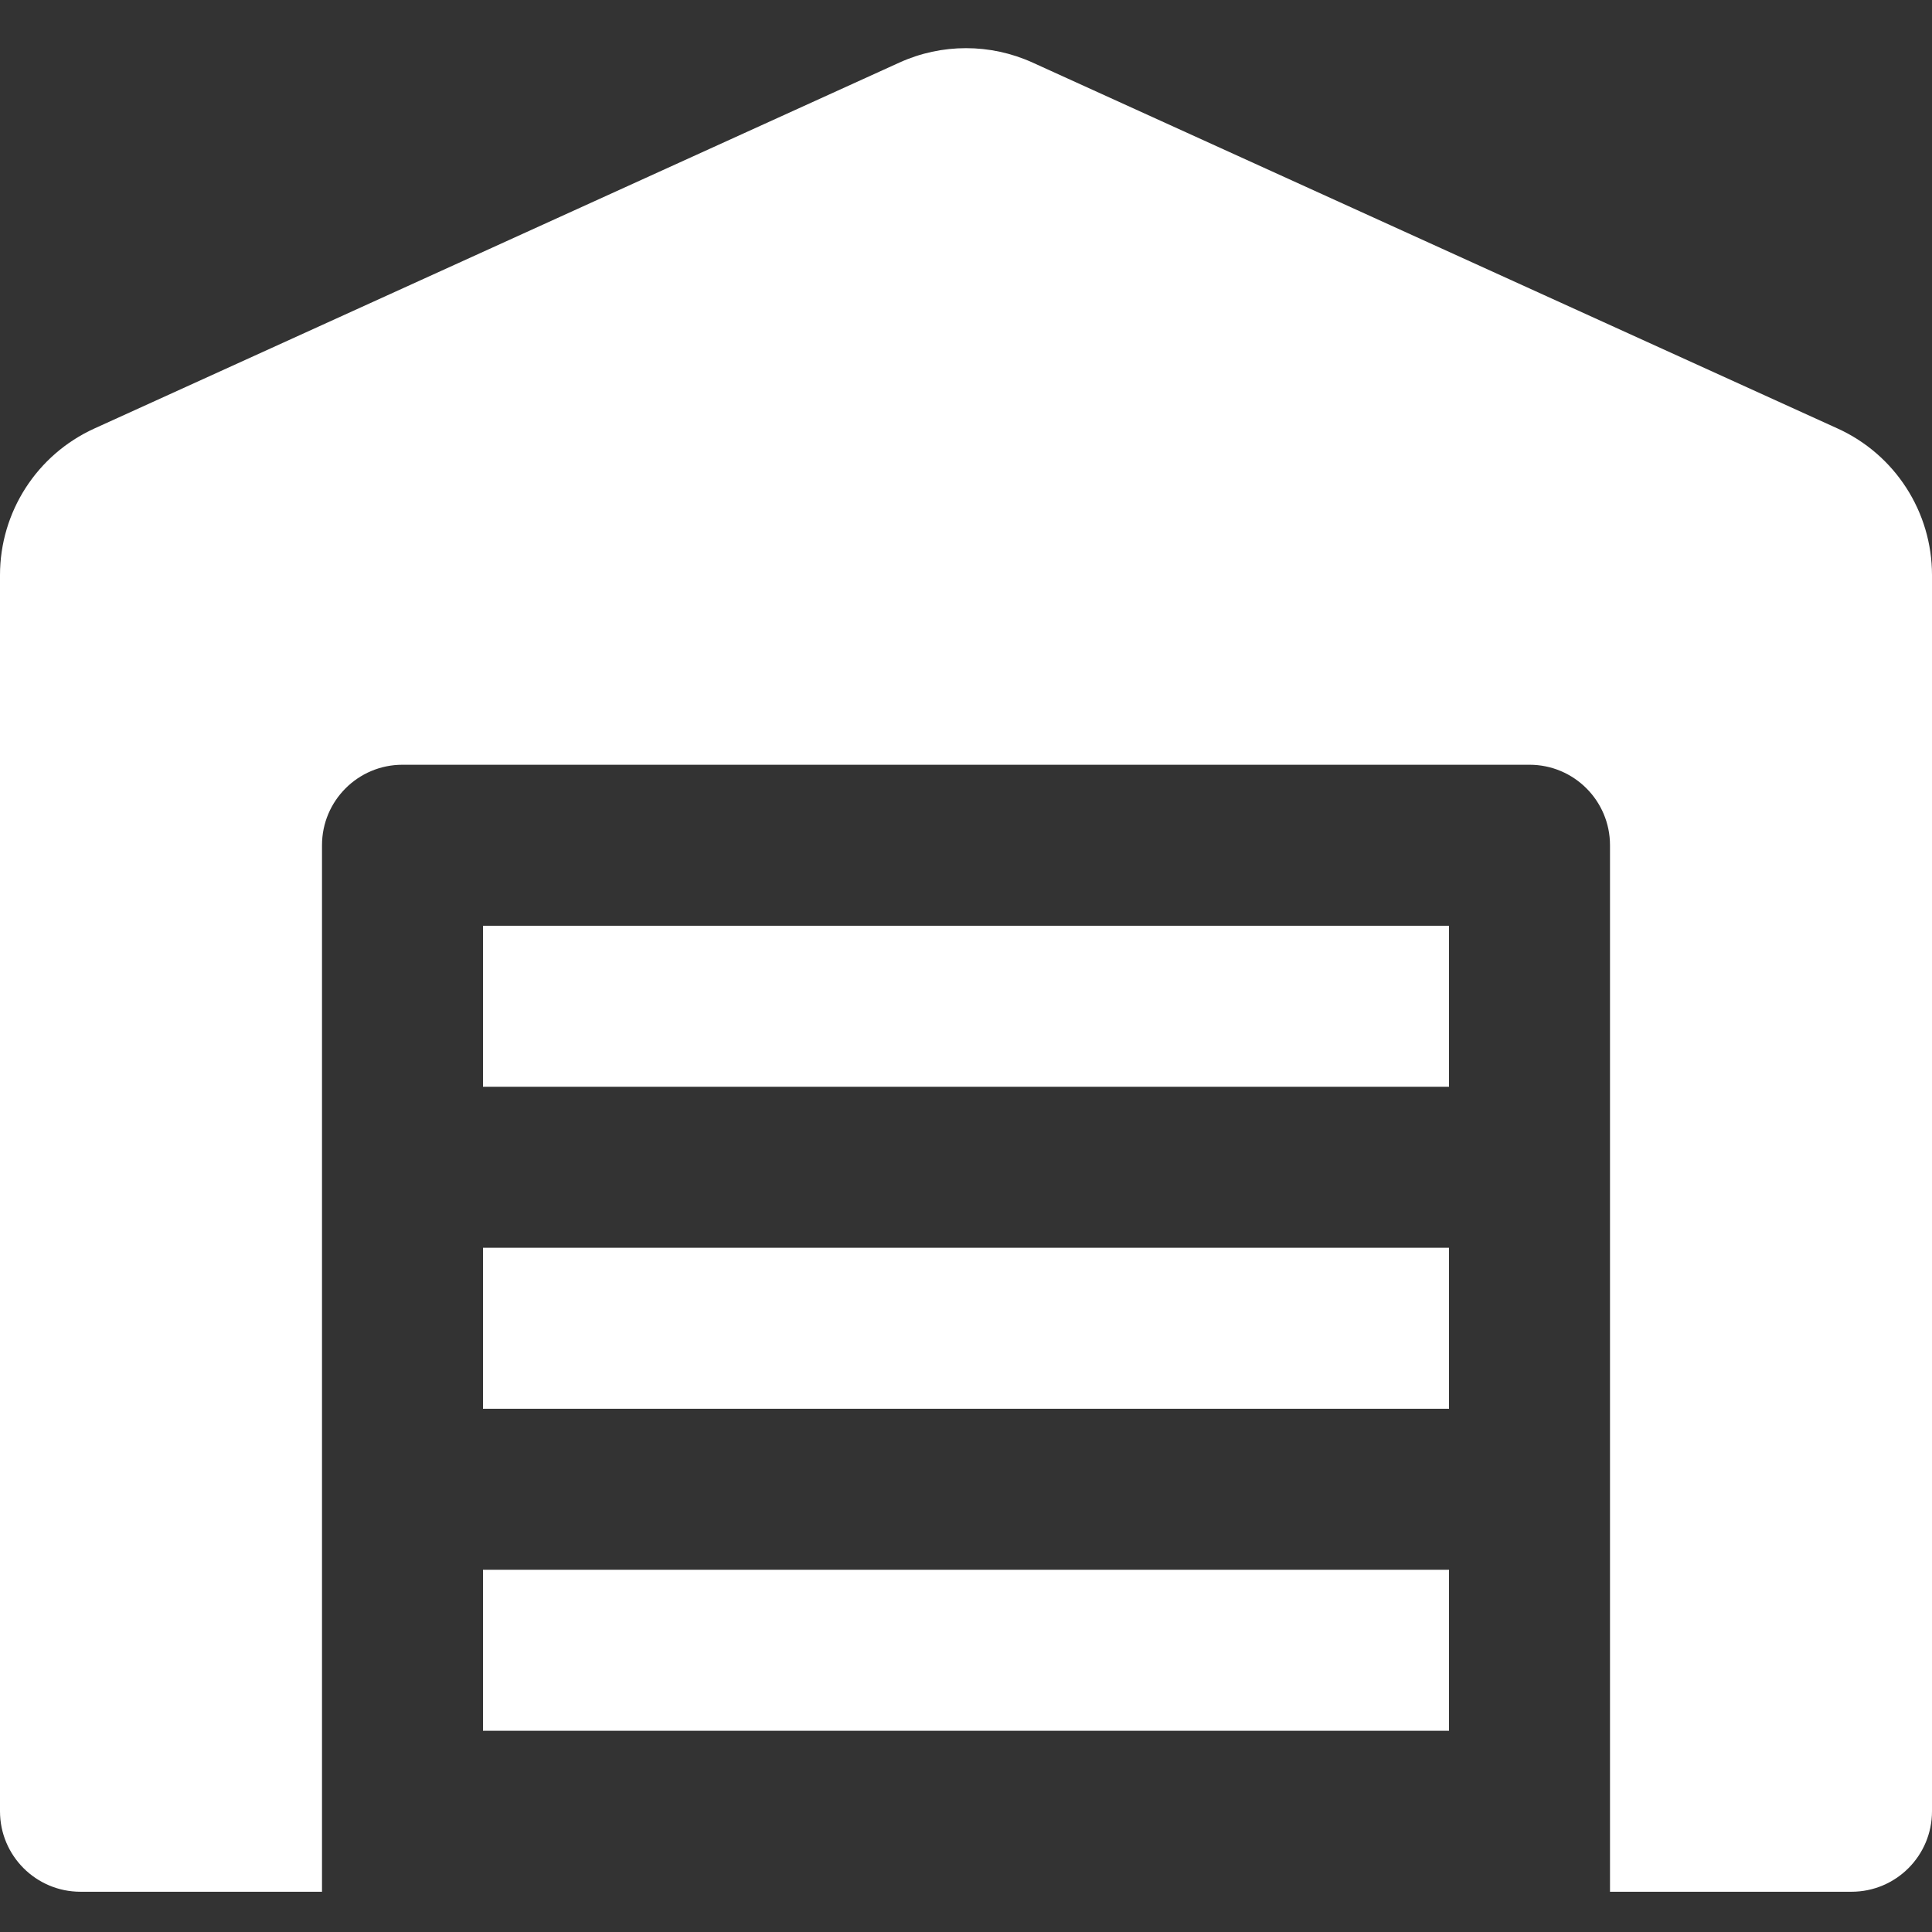 <svg xmlns="http://www.w3.org/2000/svg" width="48" height="48" viewBox="0 0 48 48" fill="none"><rect x="0" y="0" width="48" height="48" fill="#333333" stroke="none"/><g clip-path="url(#clip0_452_1296)"><path fill-rule="evenodd" clip-rule="evenodd" d="M8 47V21C8 19.895 8.895 19 10 19H38C39.105 19 40 19.895 40 21V47H8ZM36 23H12V47H36V23ZM2 47C0.895 47 0 46.105 0 45V14.288C0 12.719 0.917 11.295 2.345 10.646L22.345 1.555C23.396 1.077 24.604 1.077 25.655 1.555L45.655 10.646C47.083 11.295 48 12.719 48 14.288V45C48 46.105 47.105 47 46 47H2ZM12 27H36V31H12V27ZM12 43H36V47H12V43ZM12 35H36V39H12V35Z" fill="white"></path></g><defs><clipPath id="clip0_452_1296"><rect width="48" height="48" fill="white"></rect></clipPath></defs></svg>
